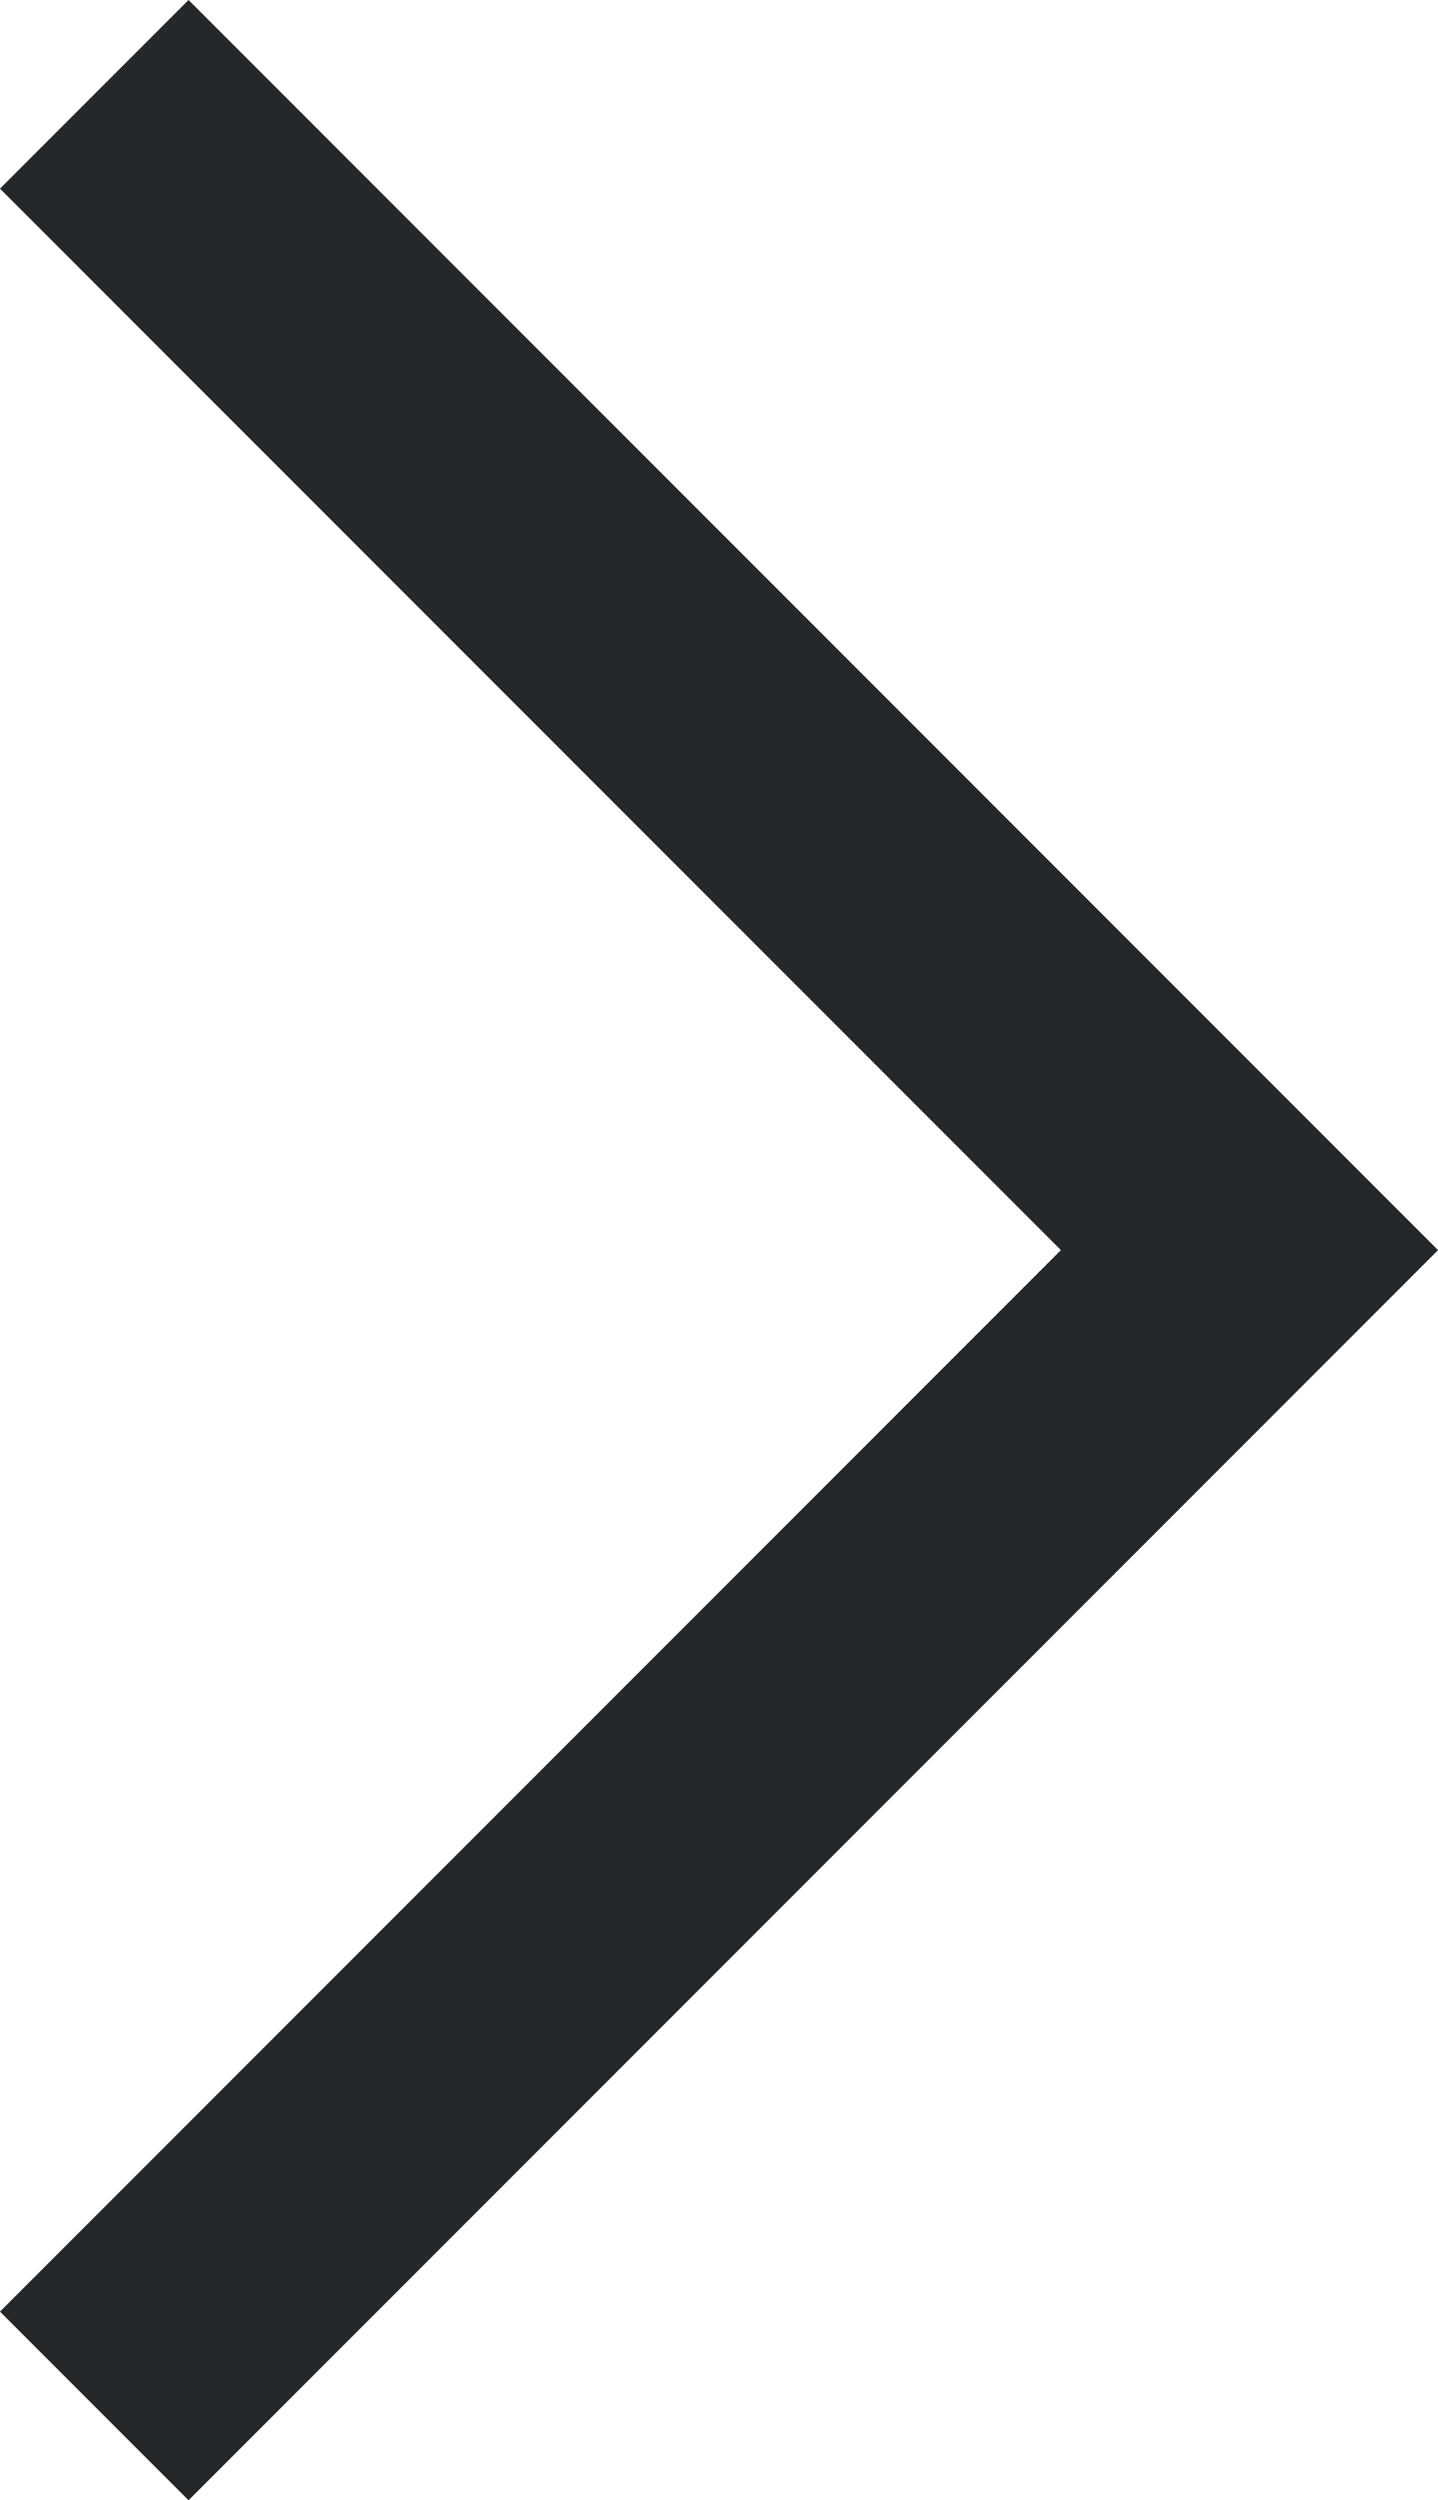 <svg xmlns="http://www.w3.org/2000/svg" width="10.785" height="18.742" viewBox="0 0 10.785 18.742">
  <path id="Path_142" data-name="Path 142" d="M-3397.5,4017.765l8.664,8.664-8.664,8.664" transform="translate(3398.207 -4017.058)" fill="none" stroke="#24282b" stroke-width="2"/>
</svg>
